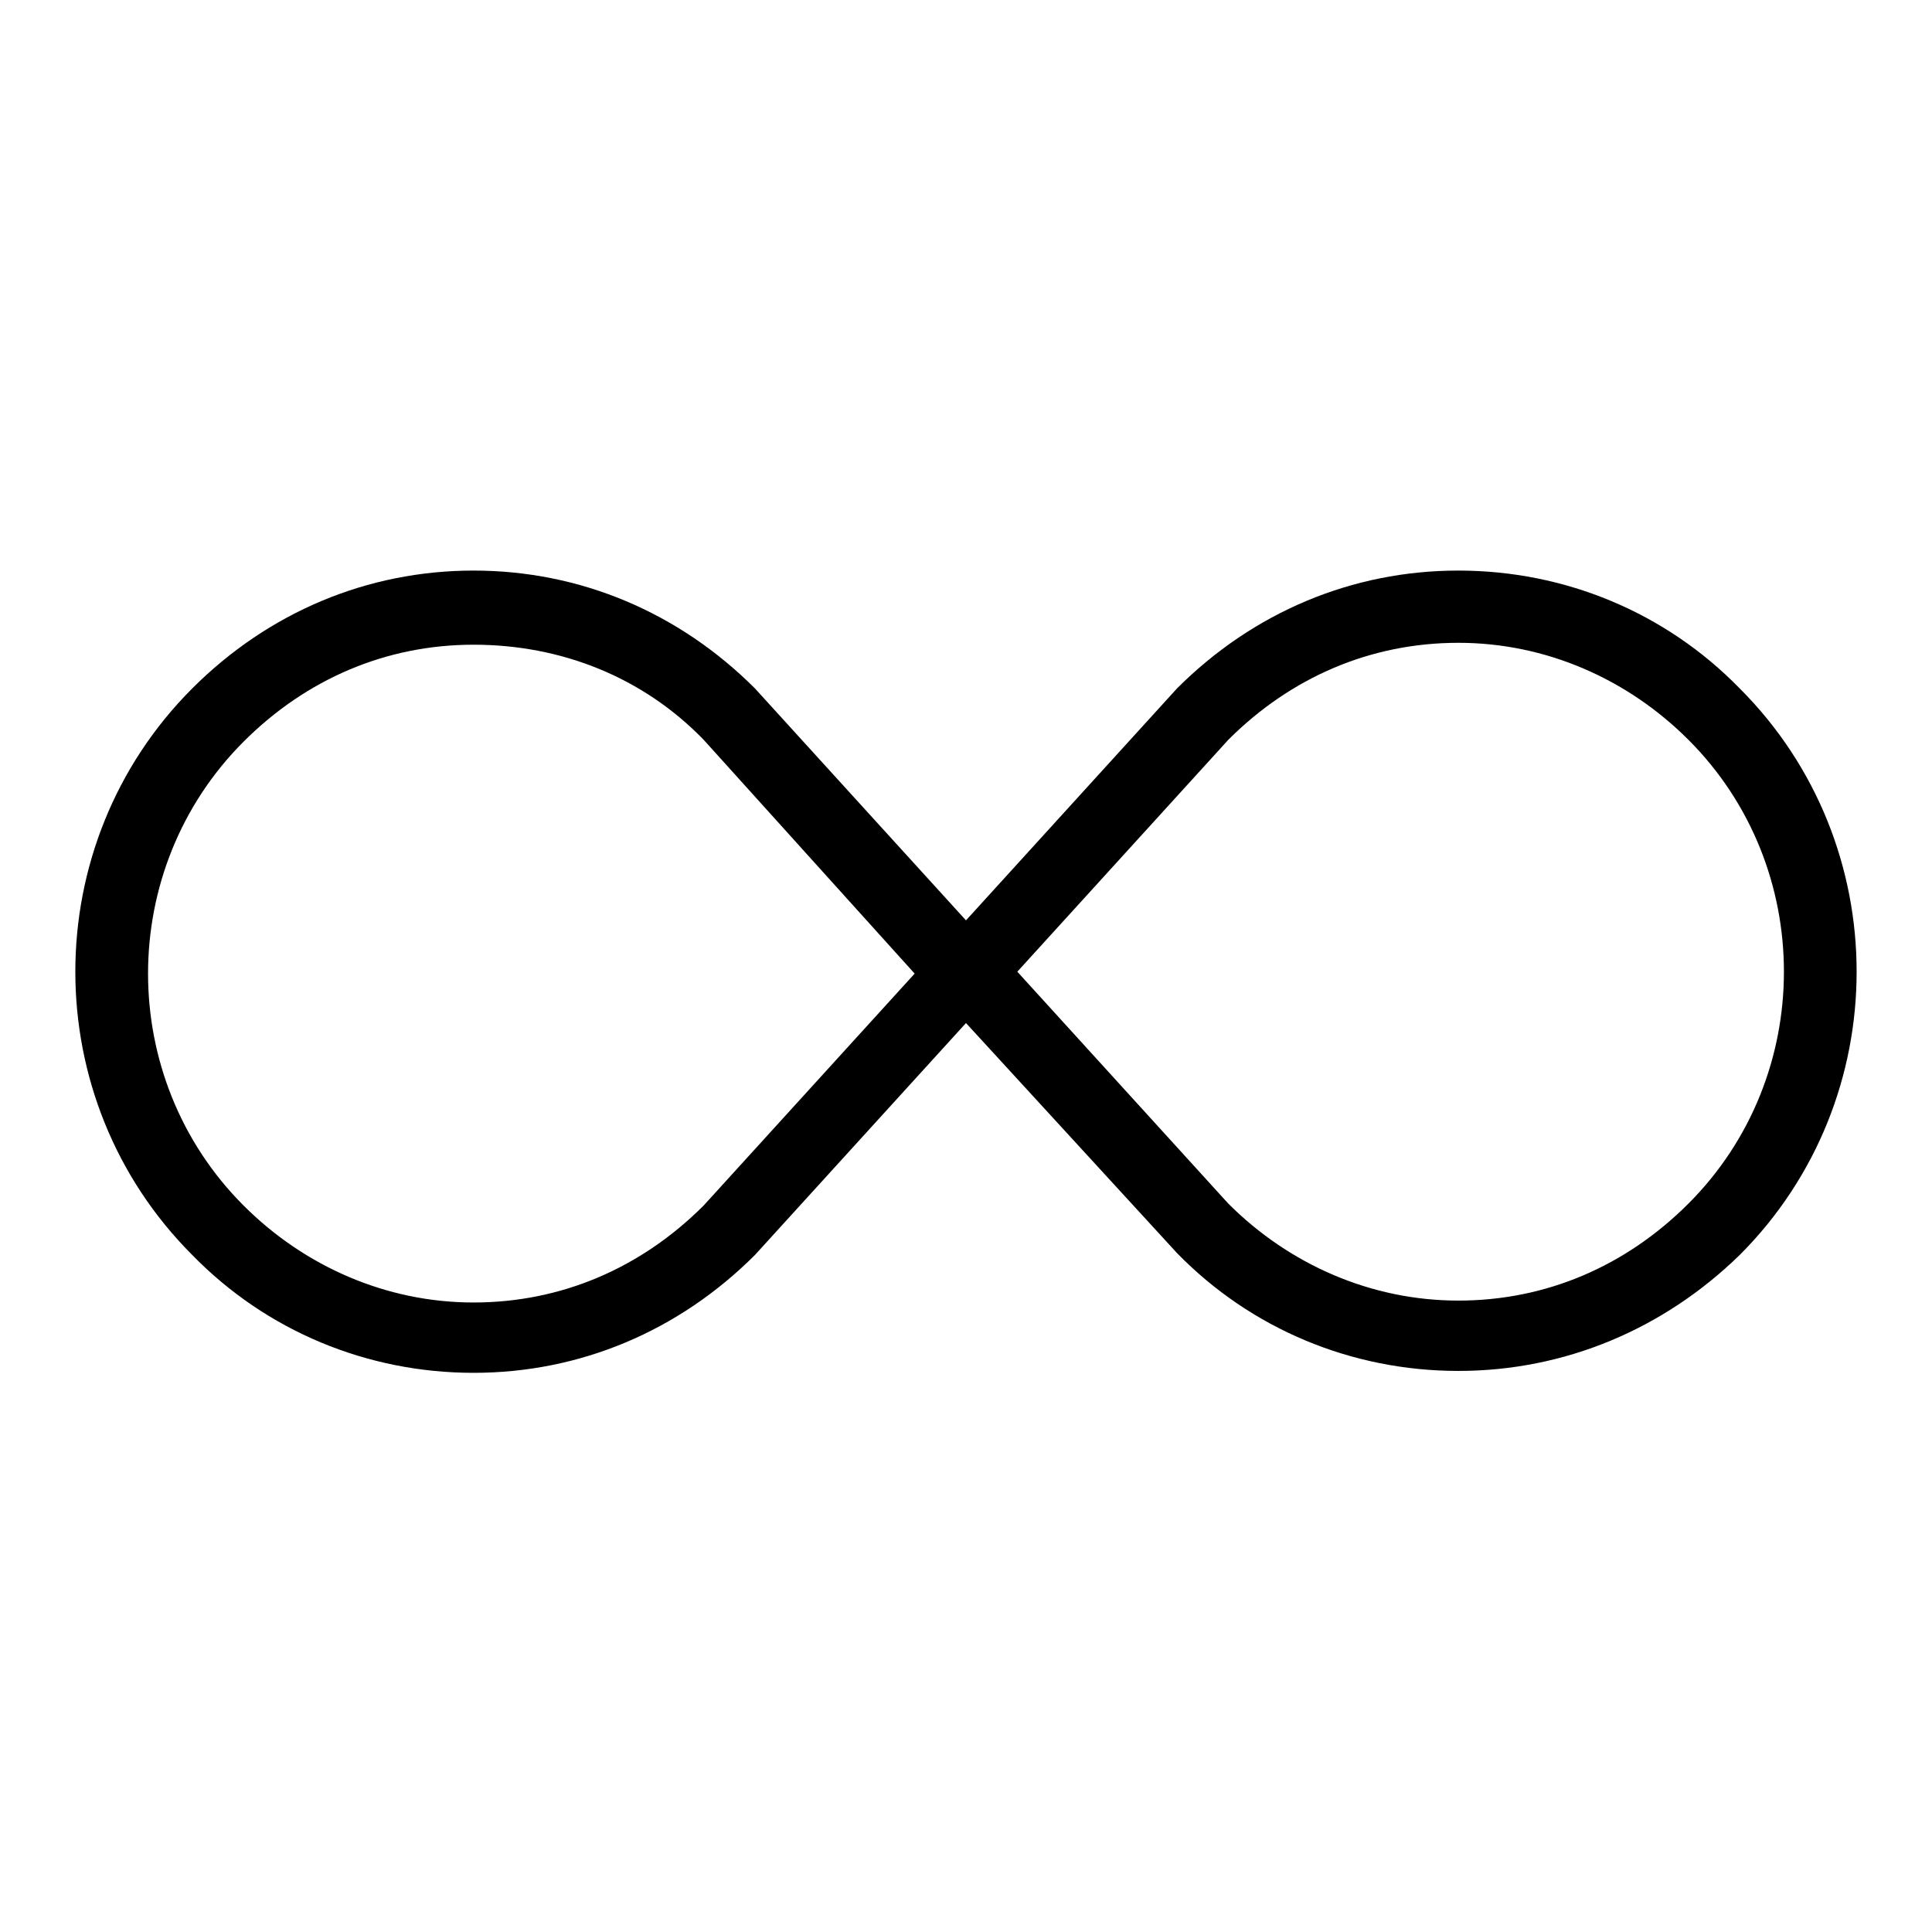 <?xml version="1.0" encoding="UTF-8"?>
<!-- Uploaded to: SVG Repo, www.svgrepo.com, Generator: SVG Repo Mixer Tools -->
<svg fill="#000000" width="800px" height="800px" version="1.1" viewBox="144 144 512 512" xmlns="http://www.w3.org/2000/svg">
 <path d="m530.48 507.31c-28.215 0-54.914-11.082-74.562-31.234l-55.922-60.961-55.926 61.465c-20.152 20.152-46.352 31.234-74.562 31.234-28.215 0-54.914-11.082-74.562-31.234-41.312-41.312-41.312-108.82 0-150.14 20.152-20.152 46.352-31.234 74.562-31.234 28.215 0 54.41 11.082 74.562 31.234l55.926 61.465 55.922-61.465c20.152-20.152 46.352-31.234 74.562-31.234 28.215 0 54.914 11.082 74.562 31.234 41.312 41.312 41.312 108.82 0 150.14-20.148 19.648-46.348 30.73-74.562 30.73zm-116.88-105.8 55.922 61.465c16.121 16.121 37.785 25.695 60.961 25.695s44.336-9.07 60.961-25.695c33.754-33.754 33.754-89.176 0-122.93-16.121-16.121-37.785-25.695-60.961-25.695s-44.336 9.07-60.961 25.695zm-144.09-86.656c-23.176 0-44.336 9.07-60.961 25.695-33.754 33.754-33.754 89.176 0 122.93 16.121 16.121 37.785 25.695 60.961 25.695s44.336-9.07 60.961-25.695l55.922-61.465-55.922-61.969c-16.121-16.629-37.785-25.191-60.961-25.191z"/>
</svg>